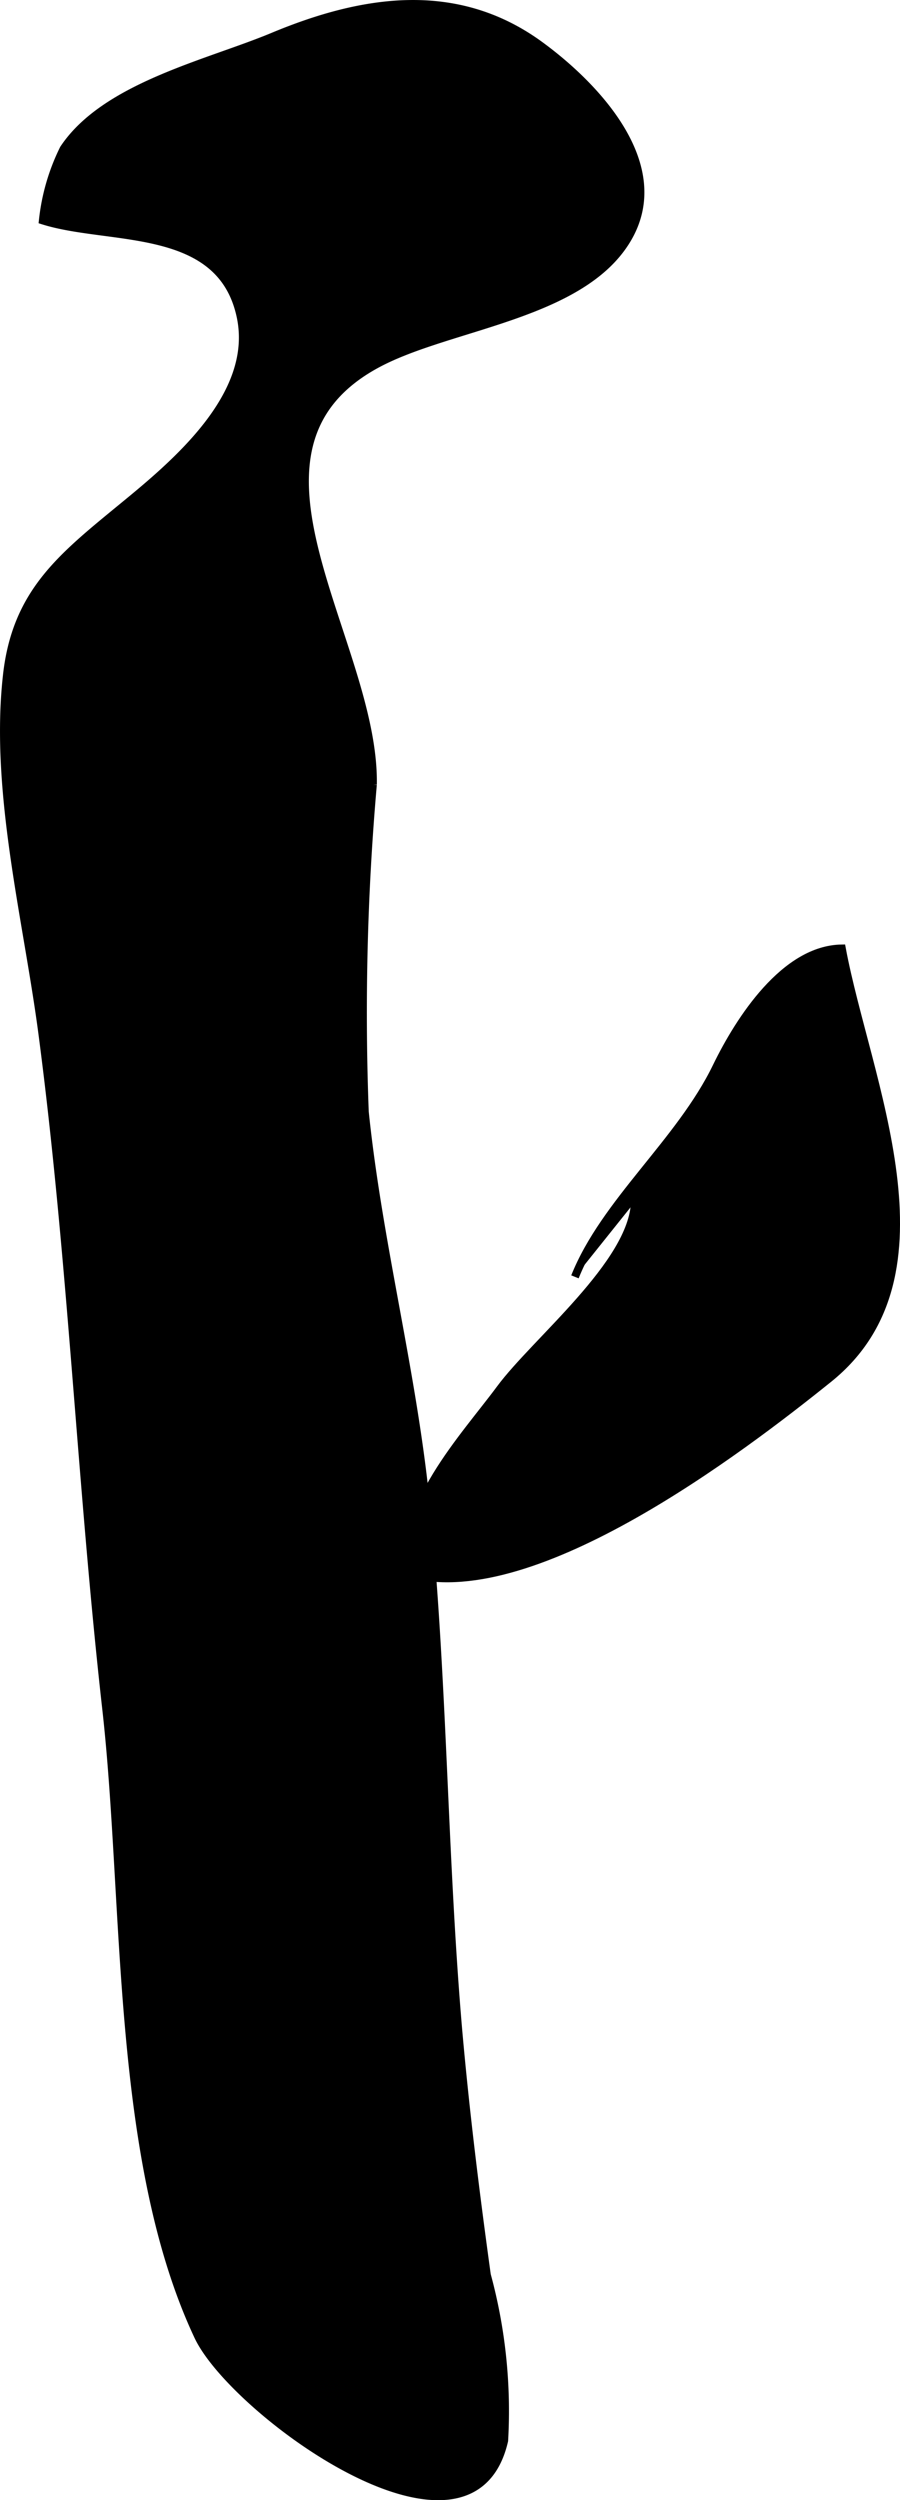 <?xml version="1.0" encoding="UTF-8"?>
<svg xmlns="http://www.w3.org/2000/svg"
     version="1.1"
     width="5.973mm"
     height="16.582mm"
     viewBox="0 0 16.931 47.003">
   <defs>
      <style type="text/css"><![CDATA[
      .a {
        stroke: #000;
        stroke-miterlimit: 10;
        stroke-width: 0.15px;
      }
    ]]></style>
   </defs>
   <path class="a"
         d="M4.53,5.963C4.163,4.188,2.066,4.543.807,4.144a3.974,3.974,0,0,1,.391-1.346c.778-1.173,2.705-1.597,3.935-2.109,1.696-.708,3.467-.985,5.038.172,1.062.78,2.452,2.26,1.625,3.64-.861,1.438-3.335,1.609-4.695,2.336-3.046,1.631-.039,5.238-.087,7.914a49.09,49.09,0,0,0-.152,6.152c.252,2.441.884,4.825,1.139,7.269.34,3.328.333,6.677.62,10.005.136,1.536.326,3.064.537,4.592a9.751,9.751,0,0,1,.326,3.115c-.622,2.713-5.095-.551-5.757-1.964-1.57-3.343-1.317-8.142-1.728-11.79-.476-4.229-.645-8.479-1.202-12.704-.284-2.15-.908-4.533-.668-6.714.168-1.56,1.015-2.227,2.162-3.169C3.279,8.734,4.836,7.447,4.53,5.963Z"/>
   <path class="a"
         d="M10.816,24.005c.561-1.405,1.98-2.537,2.665-3.952.434-.892,1.285-2.206,2.355-2.221.46,2.472,2.176,6.134-.243,8.084-1.69,1.36-5.522,4.262-7.835,3.68-.324-1.206.981-2.578,1.654-3.488.666-.899,2.496-2.354,2.533-3.514"/>
</svg>
